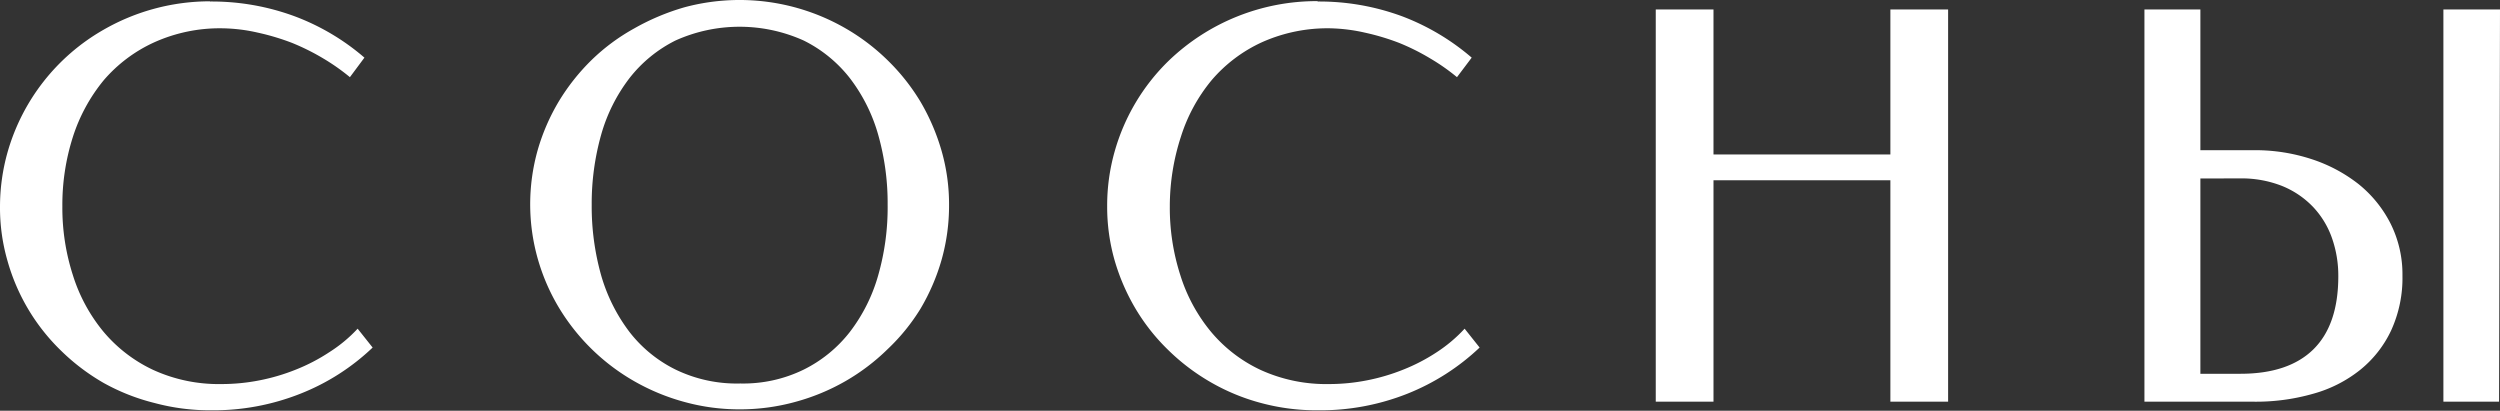 <?xml version="1.0" encoding="UTF-8"?> <svg xmlns="http://www.w3.org/2000/svg" viewBox="0 0 265 43.54"><rect x="0" y="0" width="265" height="43.54" fill="#333333" stroke="none"/> <defs> <style>.cls-1{fill:#fff;}</style> </defs> <title>Asset 1лого 3</title> <g id="Layer_2" data-name="Layer 2"> <g id="Layer_1-2" data-name="Layer 1"> <g id="Layer_1-2-2" data-name="Layer 1-2"> <g id="Layer_1-2-2-2" data-name="Layer 1-2-2"> <path class="cls-1" d="M22.27.16a25.36,25.36,0,0,1,9,1.58,24.41,24.41,0,0,1,7.36,4.37L37.09,8.18a22.45,22.45,0,0,0-2.85-2,24.13,24.13,0,0,0-3.3-1.64,25,25,0,0,0-3.61-1.08A17.75,17.75,0,0,0,23.56,3a16.89,16.89,0,0,0-7.24,1.5A15.5,15.5,0,0,0,11,8.5a18.19,18.19,0,0,0-3.27,6,23.73,23.73,0,0,0-1.12,7.38,23.28,23.28,0,0,0,1.11,7.27,17.66,17.66,0,0,0,3.24,6,15.4,15.4,0,0,0,5.3,4.07,16.69,16.69,0,0,0,7.23,1.49,20.7,20.7,0,0,0,4-.39,21.18,21.18,0,0,0,3.89-1.15,19.41,19.41,0,0,0,3.53-1.84,15.22,15.22,0,0,0,3-2.49l1.59,2a23.64,23.64,0,0,1-7.65,4.89,25,25,0,0,1-9.51,1.76,22.54,22.54,0,0,1-5.95-.77A21.91,21.91,0,0,1,11,40.6a22.27,22.27,0,0,1-4.5-3.4A21.25,21.25,0,0,1,.8,27.67,20.3,20.3,0,0,1,0,21.93a21.35,21.35,0,0,1,.8-5.79A21.83,21.83,0,0,1,11,3.14a22.63,22.63,0,0,1,11.27-3Z"></path> <path class="cls-1" d="M78.47,43.39a21.86,21.86,0,0,1-5.91-.78,22.61,22.61,0,0,1-5.31-2.19,22.15,22.15,0,0,1-8-7.8A21.43,21.43,0,0,1,57,27.42a21.17,21.17,0,0,1,0-11.53,21.79,21.79,0,0,1,2.25-5.17,22.28,22.28,0,0,1,3.48-4.38A21.15,21.15,0,0,1,67.25,3,24.49,24.49,0,0,1,72.56.77,22.5,22.5,0,0,1,89.62,3,22.15,22.15,0,0,1,94.1,6.4a21.87,21.87,0,0,1,3.47,4.38A22.6,22.6,0,0,1,99.81,16a20.53,20.53,0,0,1,.79,5.73,21.08,21.08,0,0,1-.79,5.8,22,22,0,0,1-2.24,5.2A21,21,0,0,1,94.1,37a22.15,22.15,0,0,1-4.48,3.4,22.39,22.39,0,0,1-5.28,2.19A22,22,0,0,1,78.47,43.39Zm0-2.74a14.59,14.59,0,0,0,6.72-1.47,14.18,14.18,0,0,0,4.9-4,17.81,17.81,0,0,0,3-6,26.18,26.18,0,0,0,1-7.47,26.56,26.56,0,0,0-1-7.42,17.81,17.81,0,0,0-3-6,14.21,14.21,0,0,0-4.91-4,16.55,16.55,0,0,0-13.57,0,14.26,14.26,0,0,0-4.89,4,17.81,17.81,0,0,0-3,6,26.93,26.93,0,0,0-1,7.42,27,27,0,0,0,1,7.47,18.29,18.29,0,0,0,3,6,14,14,0,0,0,4.9,4A14.87,14.87,0,0,0,78.47,40.65Z"></path> <path class="cls-1" d="M139.66.16a25.36,25.36,0,0,1,9,1.58A24.72,24.72,0,0,1,156,6.11l-1.56,2.07a21.87,21.87,0,0,0-2.86-2,23.46,23.46,0,0,0-3.29-1.64,25,25,0,0,0-3.61-1.08A18.26,18.26,0,0,0,141,3a17,17,0,0,0-7.24,1.48,15.51,15.51,0,0,0-5.31,4,17.74,17.74,0,0,0-3.27,6,23.87,23.87,0,0,0-1.18,7.4,23.28,23.28,0,0,0,1.11,7.27,17.66,17.66,0,0,0,3.24,6,15.27,15.27,0,0,0,5.29,4.07,16.73,16.73,0,0,0,7.24,1.49,20.7,20.7,0,0,0,4-.39,21.18,21.18,0,0,0,3.89-1.15,19.41,19.41,0,0,0,3.53-1.84,15.58,15.58,0,0,0,2.95-2.49l1.59,2a24.08,24.08,0,0,1-7.65,4.89,25,25,0,0,1-9.51,1.76,22.5,22.5,0,0,1-6-.77,21.86,21.86,0,0,1-5.32-2.19,22.27,22.27,0,0,1-4.5-3.4,21.19,21.19,0,0,1-3.47-4.37,22.1,22.1,0,0,1-2.24-5.16,20.65,20.65,0,0,1-.79-5.74,21,21,0,0,1,.79-5.79,21.6,21.6,0,0,1,5.71-9.61A22.63,22.63,0,0,1,139.68.12Z"></path> <path class="cls-1" d="M206.5,42.58h-6.12V19.11H181.63V42.58h-6.12V1h6.12V16.37h18.75V1h6.12Z"></path> <path class="cls-1" d="M233.24,15.92H239a19.1,19.1,0,0,1,6,.94,16.14,16.14,0,0,1,5,2.65,12.78,12.78,0,0,1,3.4,4.19,12,12,0,0,1,1.26,5.52,13.33,13.33,0,0,1-1.21,5.83,11.82,11.82,0,0,1-3.3,4.18,13.89,13.89,0,0,1-5,2.52,22,22,0,0,1-6.19.83H227.31V1h5.93Zm0,3v20.7h4.25q5.08,0,7.72-2.58c1.76-1.73,2.65-4.31,2.65-7.76a12,12,0,0,0-.68-4.07,9.24,9.24,0,0,0-2-3.28,9.43,9.43,0,0,0-3.26-2.21,11.7,11.7,0,0,0-4.45-.81ZM264.9,42.58H259V1h6Z"></path> </g> </g> </g> </g> </svg> 